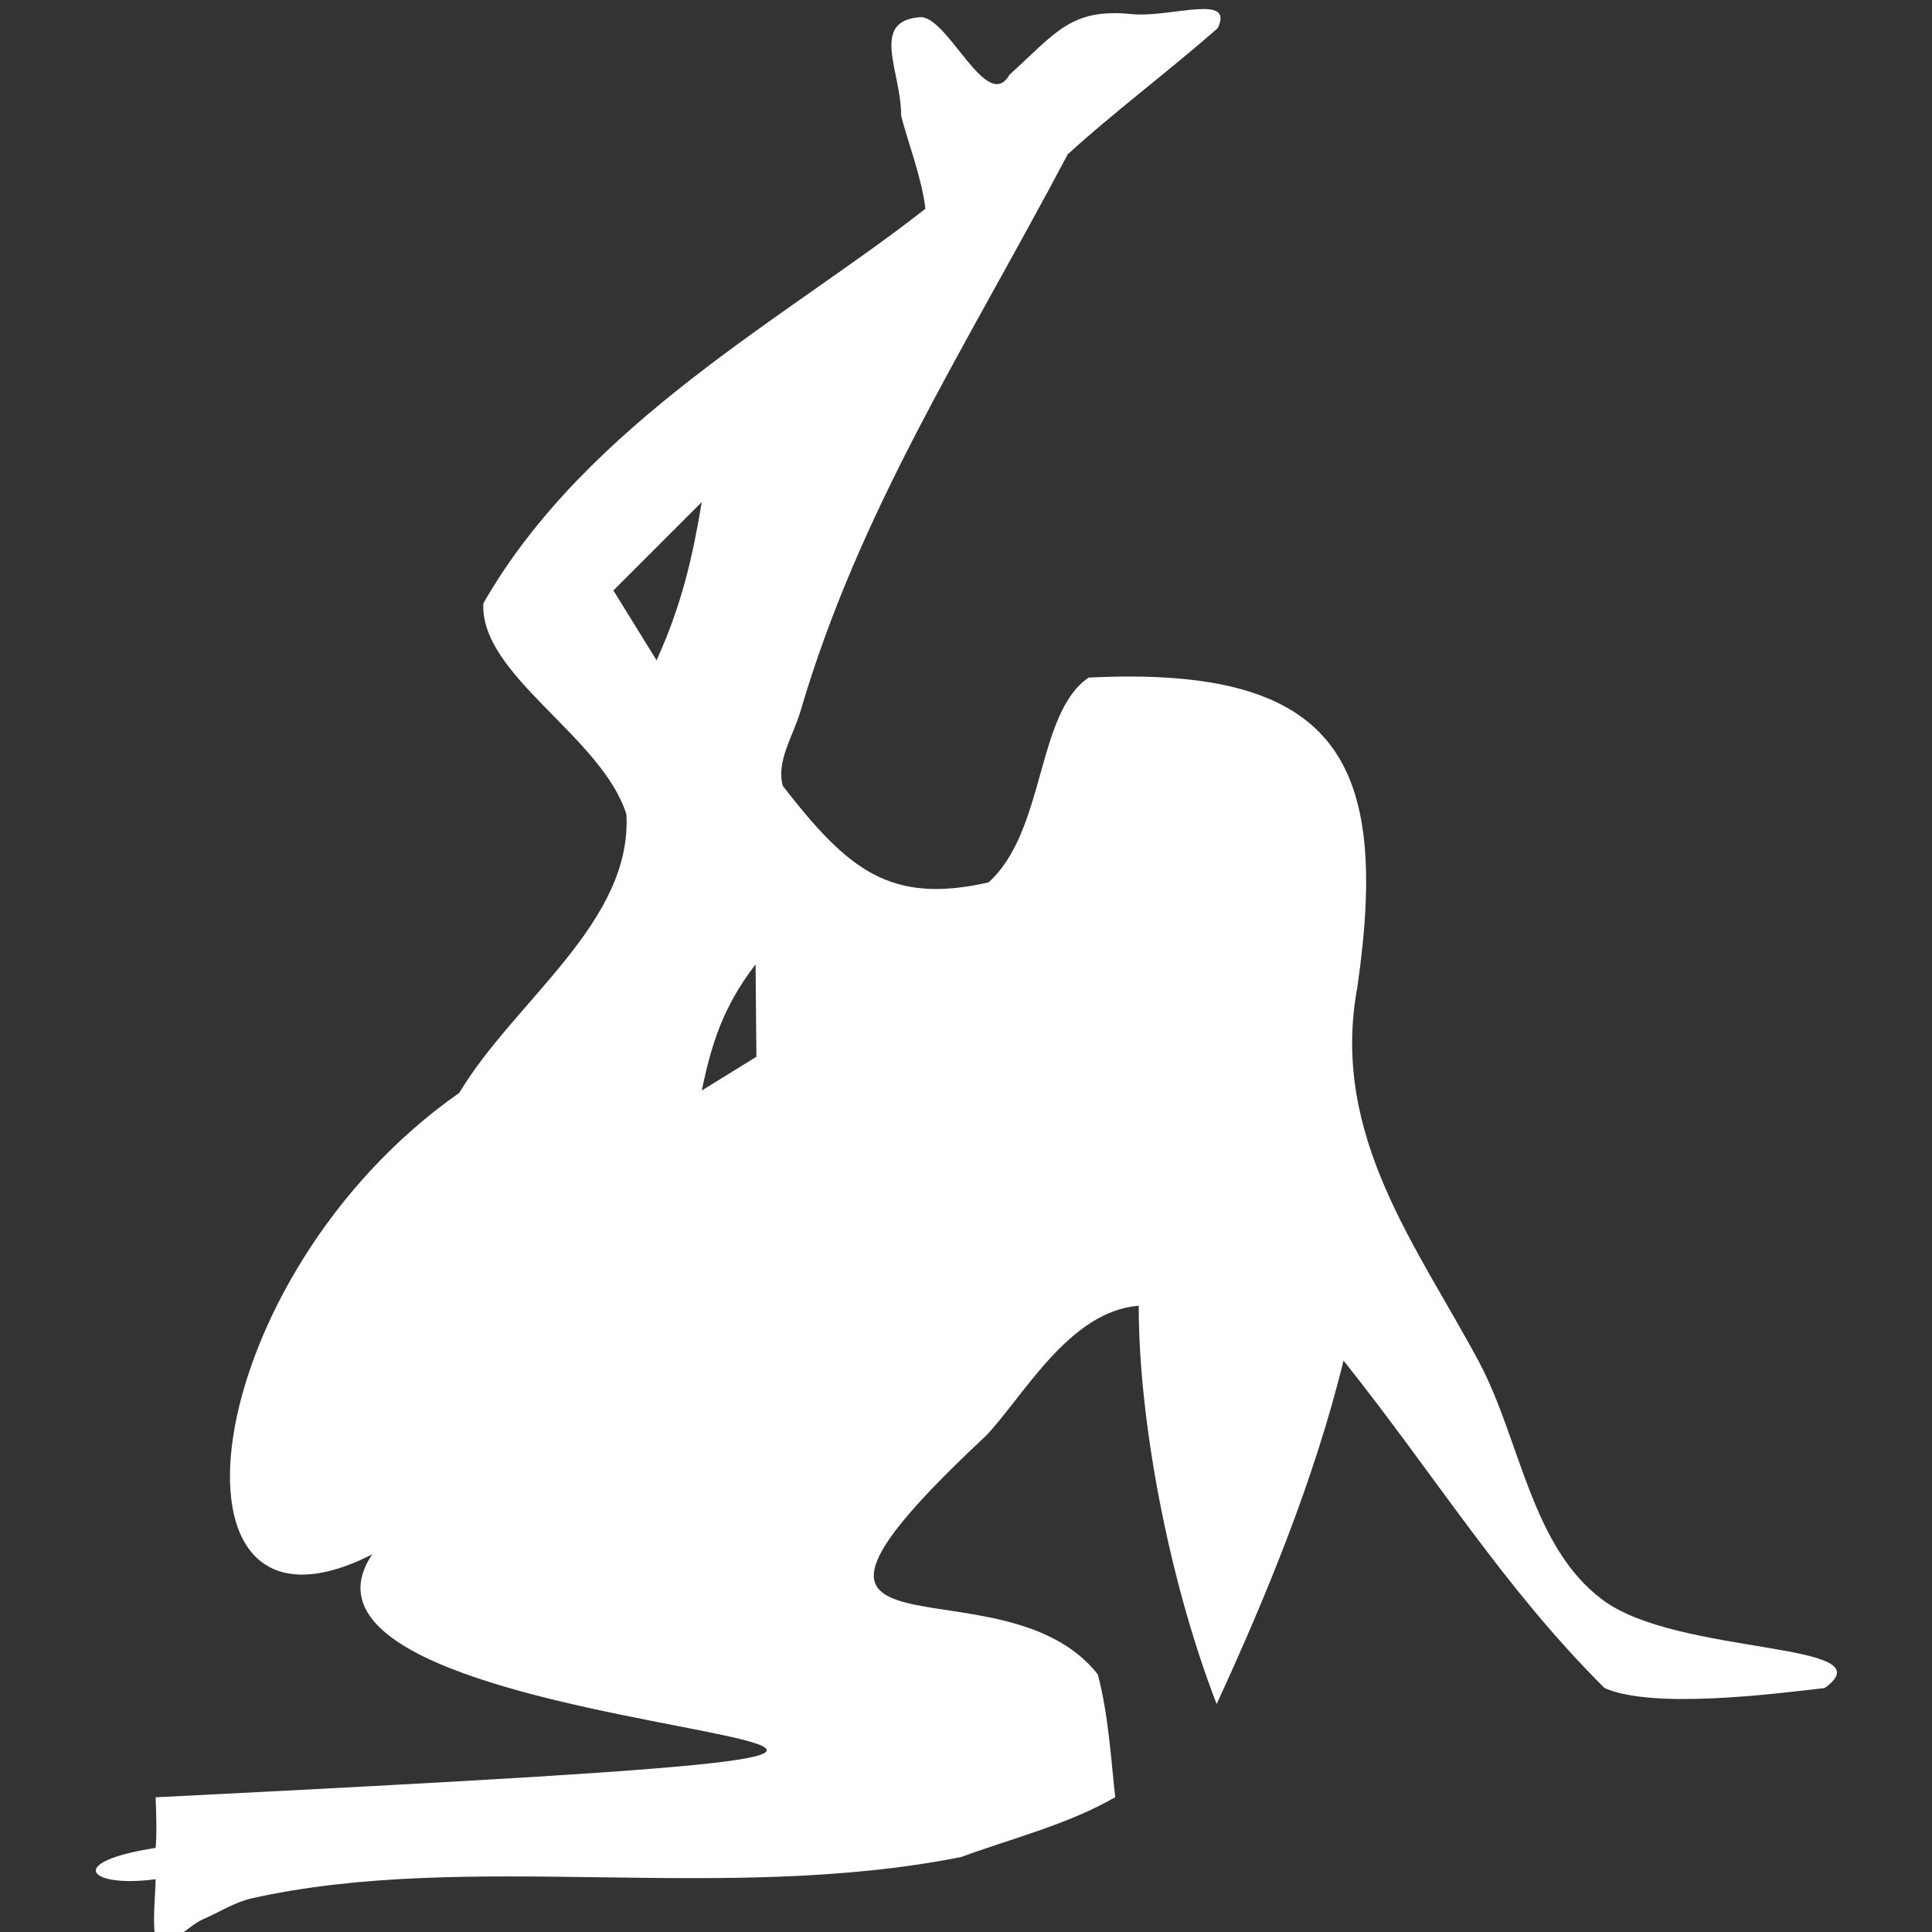 <?xml version="1.0"?><svg xmlns="http://www.w3.org/2000/svg" viewBox="0 0 50 50"><rect x="0" y="0" width="50" height="50" fill="#333333" stroke="none"/><g transform="translate(0,-50)"><g transform="matrix(0.522,0,0,0.522,2.48,-449.076)"><path style="fill:#ffffff" d="m 5.333,1051.229 c -0.79,0.341 -1.651,1.494 -2.369,1.021 -0.176,-0.904 0,-2.287 0,-2.998 -3.29,0.45 -4.562,-0.848 0,-1.552 0.075,-0.774 0.02,-1.912 0,-2.509 65.297,-3.27 3.644,-1.451 10.736,-12.043 -11.024,5.604 -8.769,-13.703 4.319,-22.882 2.762,-4.605 8.584,-8.453 8.285,-13.815 -1.229,-3.87 -7.261,-6.89 -7.093,-10.451 5.12,-8.962 15.259,-14.318 21.919,-19.568 -0.186,-1.561 -0.868,-3.288 -1.207,-4.617 0.032,-2.145 -1.6,-4.722 0.984,-4.882 1.387,0.038 3.278,4.799 4.393,2.855 2.301,-2.087 3.057,-3.316 6.06,-3.003 1.936,0.184 5.123,-1.052 4.257,0.7 -2.42,2.126 -5.349,4.328 -7.434,6.255 -5.212,9.843 -10.326,17.669 -13.249,27.61 -0.356,1.217 -1.218,2.483 -0.871,3.703 3.248,4.185 5.328,5.878 10.196,4.78 2.836,-2.553 2.352,-8.381 4.962,-10.155 12.43,-0.616 14.931,4.211 13.324,15.343 -1.376,7.401 3.043,12.951 6.088,18.693 2.027,3.899 2.552,9.077 6.081,11.695 3.742,2.79 14.228,2.043 11,4.365 -2.732,0.323 -8.559,1.045 -10.916,0 -5.03,-5.005 -8.347,-10.474 -12.938,-16.234 -1.46,5.947 -3.843,11.7 -6.291,17.03 -2.429,-6.28 -3.875,-14.229 -3.863,-19.751 -3.424,0.277 -5.627,4.366 -7.555,6.431 -13.295,12.419 0.717,5.717 5.524,11.847 0.537,1.974 0.685,4.538 0.865,6.088 -2.336,1.357 -5.22,2.072 -7.634,2.967 -11.863,2.354 -24.402,-0.362 -35.202,2.054 -0.837,0.198 -1.58,0.681 -2.369,1.022 z m 27.417,-42.754 -0.041,-4.579 c -1.614,2.095 -2.193,3.963 -2.666,6.253 0.903,-0.558 1.805,-1.116 2.708,-1.673 z M 30.042,980.975 c -1.461,1.461 -2.921,2.921 -4.382,4.382 0.714,1.155 1.428,2.31 2.141,3.465 1.259,-2.788 1.781,-5.098 2.241,-7.847 z" /></g></g></svg>